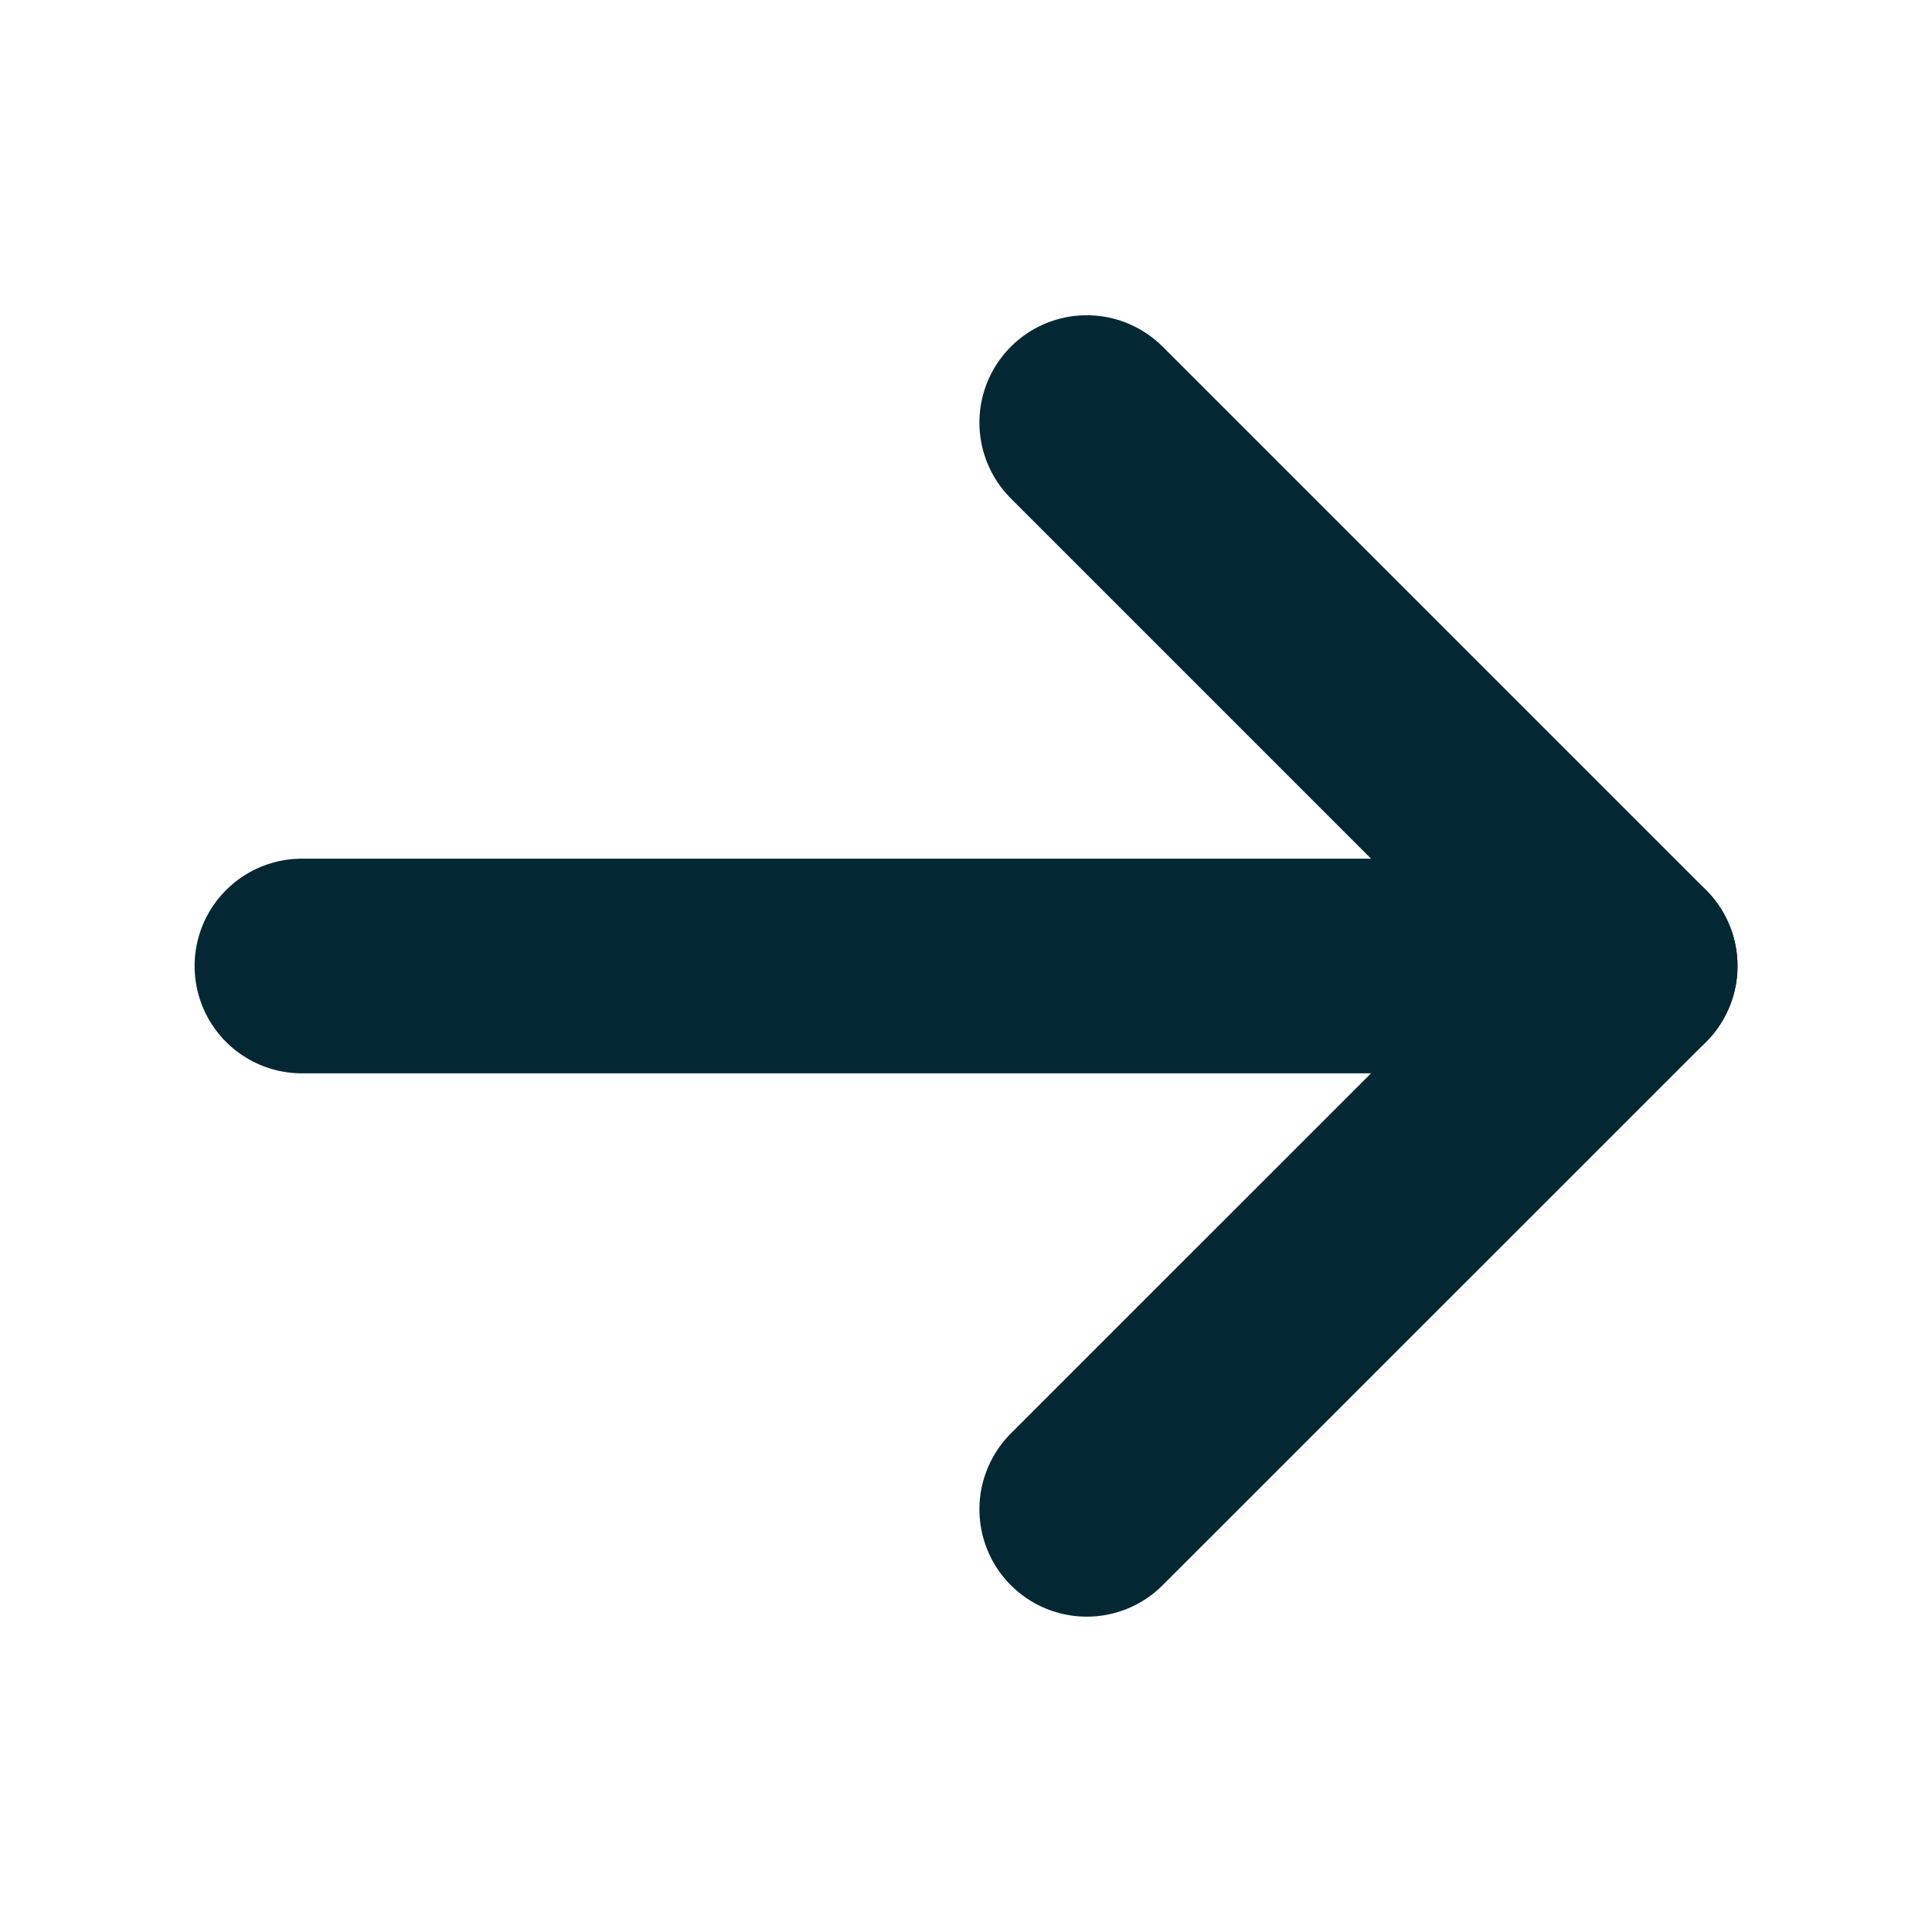 <svg id="グループ_6" data-name="グループ 6" xmlns="http://www.w3.org/2000/svg" width="18" height="18" viewBox="0 0 18 18">
  <rect id="長方形_4445" data-name="長方形 4445" width="18" height="18" fill="none"/>
  <line id="線_607" data-name="線 607" x2="12.375" transform="translate(2.813 9)" fill="none" stroke="#032833" stroke-linecap="round" stroke-linejoin="round" stroke-width="2"/>
  <path id="パス_2" data-name="パス 2" d="M144,56l5.063,5.063L144,66.125" transform="translate(-133.875 -52.063)" fill="none" stroke="#032833" stroke-linecap="round" stroke-linejoin="round" stroke-width="2"/>
</svg>
